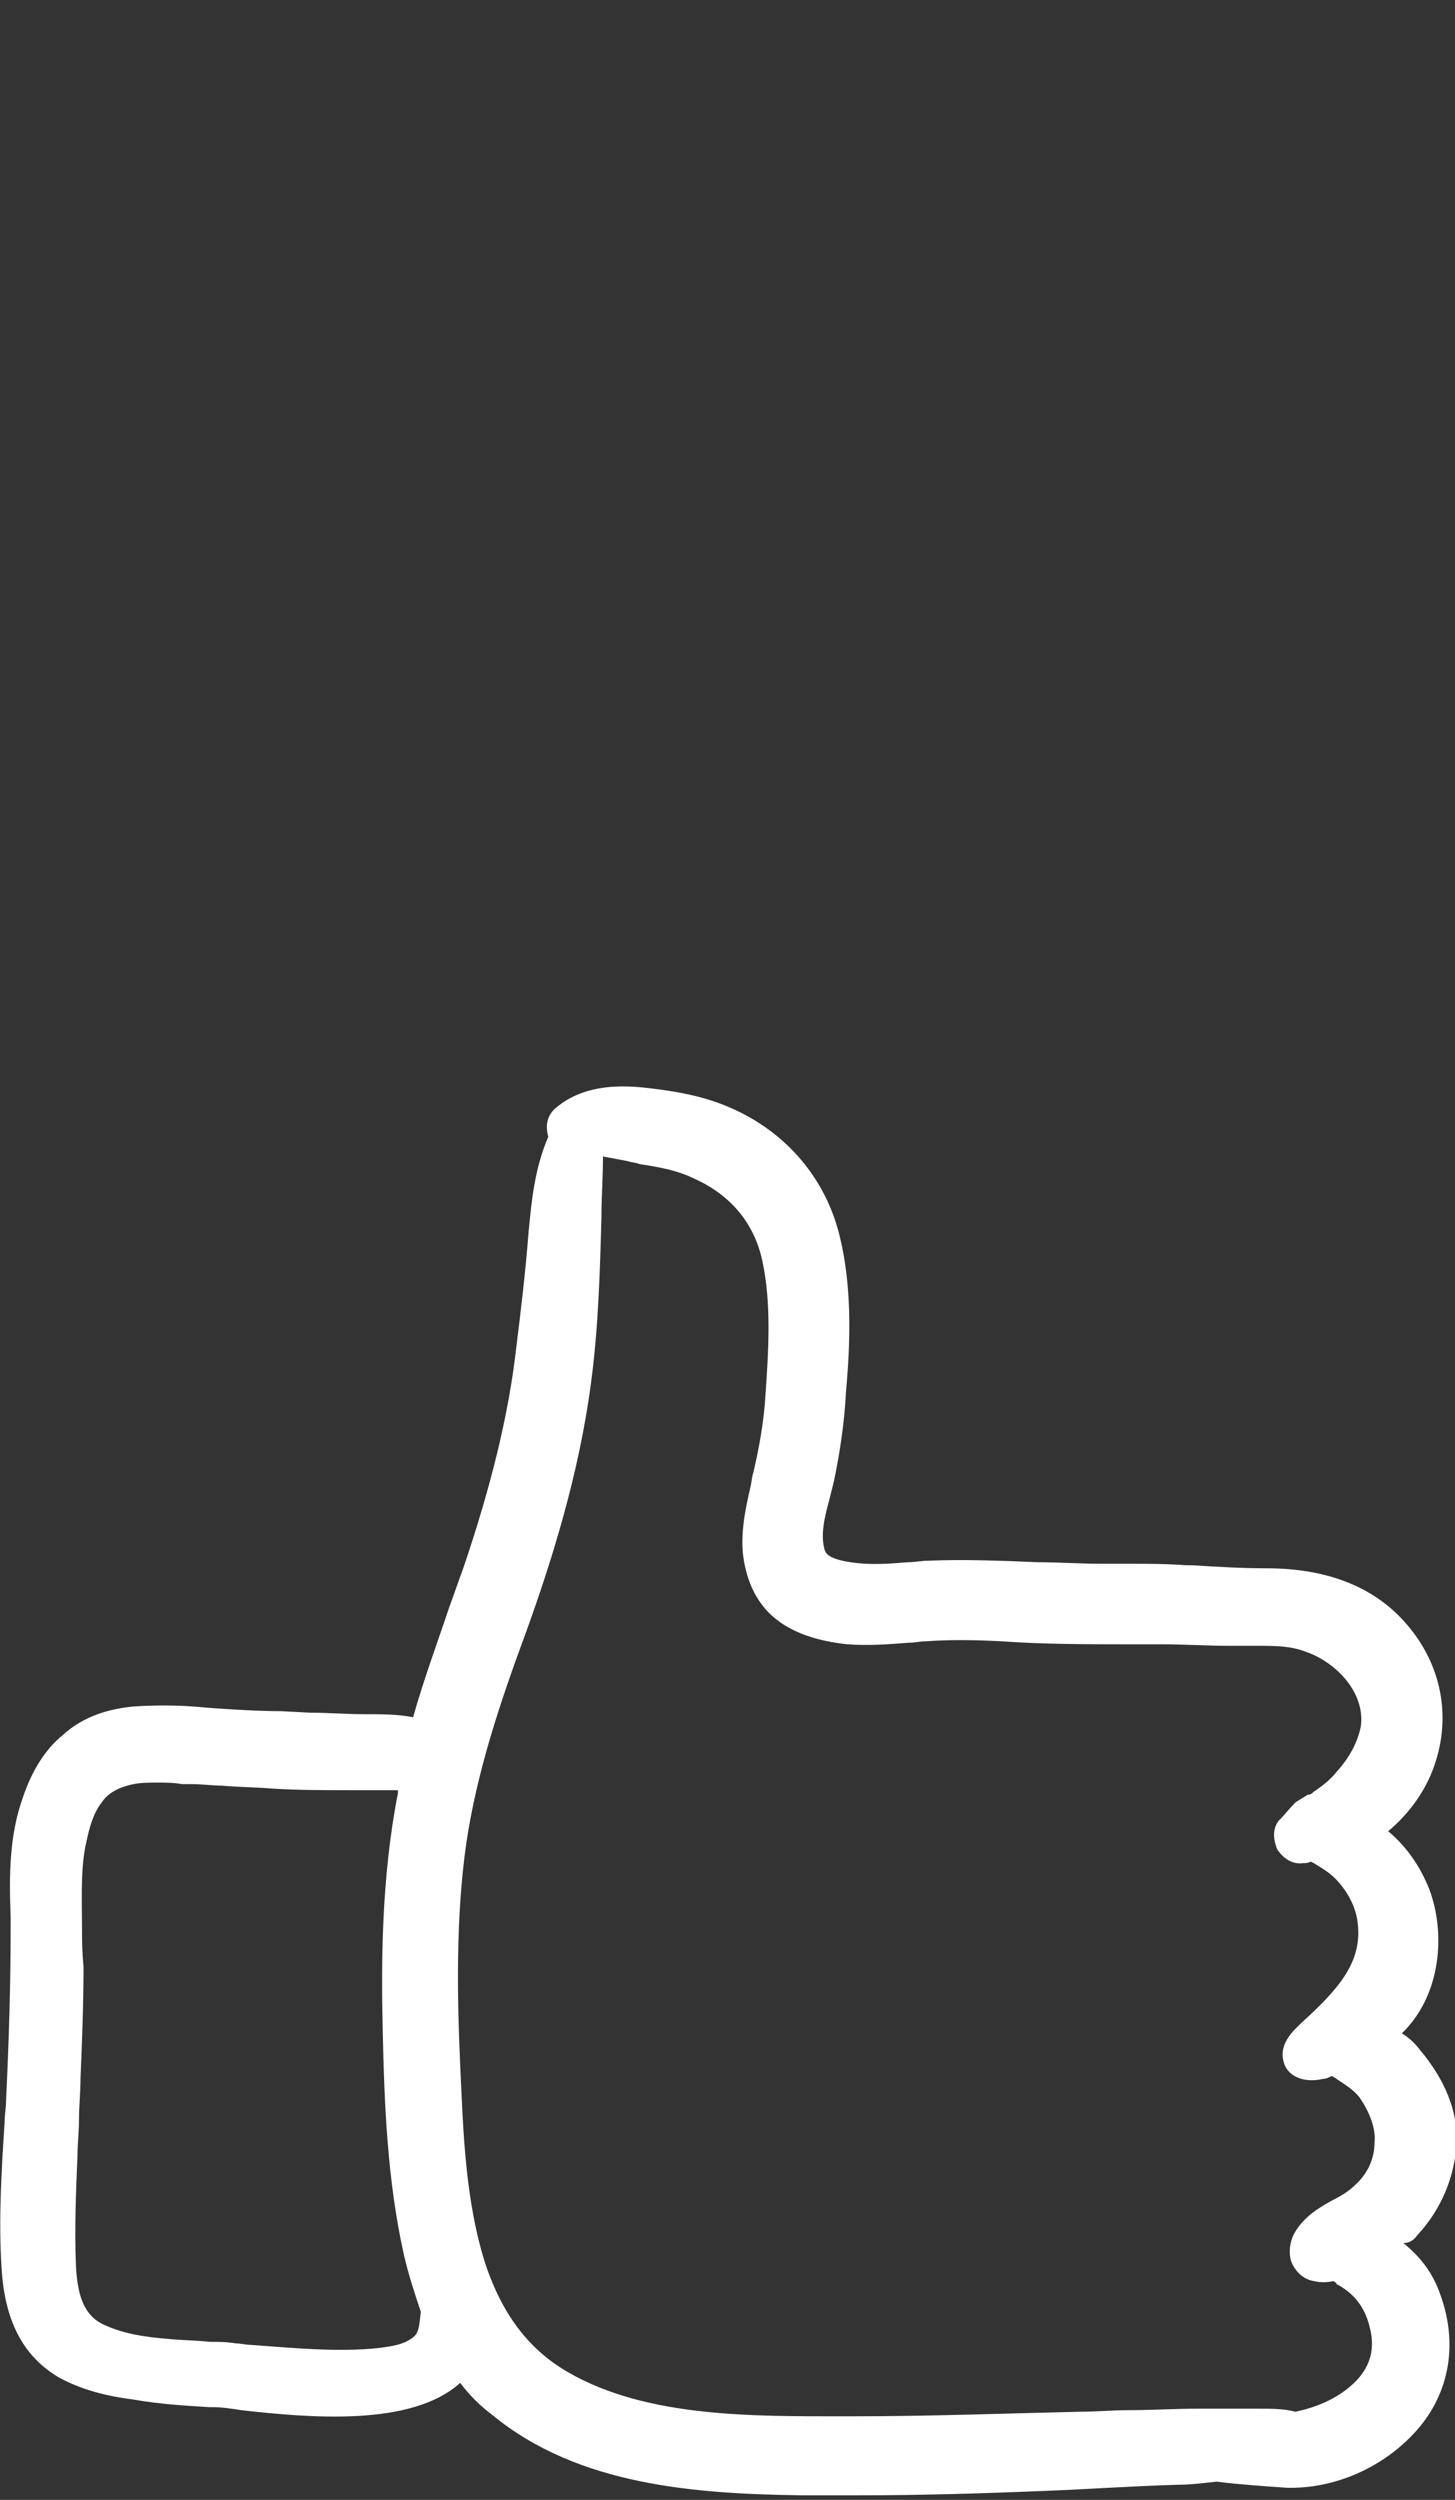 <svg xmlns="http://www.w3.org/2000/svg" xmlns:xlink="http://www.w3.org/1999/xlink" id="Icon" x="0px" y="0px" width="95.8px" height="164.5px" viewBox="0 0 95.8 164.5" style="enable-background:new 0 0 95.8 164.5;" xml:space="preserve"><rect x="0" y="0" width="95.8" height="164.5" fill="#333333" stroke="none"/><style type="text/css">	.st0{fill:#FFFFFF;}</style><path class="st0" d="M93.3,147.1c1.6-1.7,2.5-3.9,2.6-6.1c0.1-2.1-0.8-4.2-2.4-6.1c-0.3-0.4-0.7-0.8-1.2-1.1 c2.6-2.5,2.9-6.6,1.8-9.5c-0.6-1.5-1.5-2.8-2.7-3.8c1.2-1,2.2-2.3,2.8-3.7c1.4-3.3,0.9-6.9-1.4-9.7c-2.1-2.6-5.3-3.9-9.4-3.9 c-1.6,0-3.3-0.1-4.9-0.2l-0.4,0c-1.3-0.1-2.6-0.1-3.8-0.1c-0.6,0-1.2,0-1.8,0c-1.4,0-2.8-0.1-4.2-0.1c-2.3-0.1-4.8-0.2-7.2-0.1 c-0.4,0-0.9,0.1-1.3,0.1c-1.3,0.1-2.5,0.2-3.8,0c-1.3-0.2-1.6-0.5-1.7-0.8c-0.3-1,0-2.2,0.3-3.3c0.1-0.4,0.2-0.8,0.3-1.2 c0.4-1.9,0.7-3.9,0.8-5.9c0.3-3.3,0.4-6.9-0.4-10.2c-0.9-3.8-3.5-6.9-7.2-8.5c-1.8-0.8-3.7-1.1-5.4-1.3c-1.7-0.2-4.2-0.3-6.1,1.3 c-0.6,0.5-0.7,1.2-0.5,1.9c-0.9,2.1-1.1,4.2-1.3,6.3c-0.2,2.6-0.5,5.1-0.8,7.5c-0.5,4.5-1.7,9.3-3.5,14.6c-0.3,0.8-0.6,1.7-0.9,2.5 c-0.8,2.4-1.7,4.8-2.4,7.3c-1-0.2-2.1-0.2-3.2-0.2c-1.2,0-2.4-0.1-3.6-0.1l-1.9-0.1c-1.5,0-3-0.1-4.5-0.2l-1.2-0.1 c-1.3-0.1-2.7-0.1-4.1,0c-1.9,0.2-3.4,0.8-4.6,1.9c-1.1,0.9-2,2.3-2.6,4.1c-0.9,2.5-0.9,5.2-0.8,7.8c0,0.3,0,0.6,0,0.9 c0,3.4-0.1,7-0.3,11.2c0,0.5-0.1,1-0.1,1.5c-0.2,3.1-0.4,6.3-0.2,9.5c0.2,3.5,1.4,5.8,3.7,7.2c1.6,0.9,3.4,1.3,5,1.5 c1.7,0.3,3.4,0.4,5,0.5l0.3,0c0.5,0,1.2,0.1,1.8,0.2c4.5,0.5,11.2,1.1,14.4-1.8c0.6,0.8,1.3,1.5,2.1,2.1c5.7,4.7,13.5,5.2,20.4,5.3 c1.2,0,2.5,0,3.8,0c3.6,0,7.6-0.1,12.4-0.3c2.6-0.1,5.3-0.3,8.7-0.4c0.7,0,1.5-0.1,2.4-0.2c1.6,0.2,3.2,0.3,4.6,0.4 c3.1,0.1,6.4-1.3,8.6-3.8c2.2-2.5,2.7-5.8,1.5-9c-0.5-1.4-1.3-2.4-2.4-3.3C92.8,147.6,93.1,147.4,93.3,147.1z M89.2,143.8 c-0.4,0.4-0.9,0.7-1.5,1c-0.9,0.5-1.9,1.1-2.5,2.2c-0.3,0.6-0.4,1.4-0.1,2c0.3,0.6,0.8,1,1.4,1.1c0.4,0.1,0.9,0.1,1.3,0 c0.1,0.1,0.2,0.1,0.2,0.2c0.4,0.2,0.8,0.5,1.1,0.8c0.5,0.5,0.9,1.2,1.1,2.1c0.4,1.6-0.1,2.9-1.5,4c-0.9,0.7-2,1.2-3.4,1.5 c-0.8-0.2-1.5-0.2-2.4-0.2l-0.8,0c-1.1,0-2.2,0-3.3,0c-1.5,0-3.1,0.1-4.6,0.1c-1,0-2,0.1-3.1,0.1c-4.5,0.1-9.8,0.3-15,0.3l-0.4,0 c-6.1,0-13.1,0.1-18.3-2.9c-2.6-1.5-4.3-3.8-5.4-7c-1.4-4.3-1.5-9-1.7-13.2c-0.2-4.5-0.3-9.7,0.4-14.6c0.7-4.7,2.2-9.2,3.9-13.8 c1.7-4.7,3.5-10.4,4.3-16.4c0.5-3.7,0.6-7.4,0.7-11c0-1.3,0.1-2.6,0.1-4c0.5,0.1,1.1,0.2,1.6,0.3c0.3,0.1,0.6,0.1,0.8,0.2 c1.3,0.2,2.5,0.4,3.7,1c2.4,1.1,3.9,3,4.4,5.4c0.6,2.8,0.4,5.9,0.2,8.8c-0.1,1.7-0.4,3.4-0.8,5.1c-0.1,0.3-0.1,0.6-0.2,1 c-0.3,1.3-0.6,2.7-0.5,4.2c0.2,2,1,3.6,2.4,4.6c1.1,0.8,2.6,1.3,4.5,1.5c1.4,0.1,2.7,0,4-0.1c0.4,0,0.8-0.1,1.2-0.1 c1.4-0.1,3-0.1,4.9,0c2.8,0.2,5.6,0.2,8.4,0.2c0.7,0,1.5,0,2.2,0c1.5,0,3,0.1,4.4,0.1l0.8,0c0.4,0,0.8,0,1.1,0c1.1,0,2.2,0,3.2,0.4 c2,0.7,3.9,2.7,3.6,4.9c-0.2,1-0.7,2-1.6,3c-0.4,0.5-0.9,0.9-1.5,1.3c-0.1,0.1-0.2,0.2-0.4,0.2c-0.3,0.2-0.5,0.3-0.8,0.5 c-0.4,0.4-0.7,0.8-1,1.1l-0.1,0.1c-0.4,0.5-0.4,1.2-0.1,1.9c0.4,0.6,1,1,1.7,0.9c0.2,0,0.3,0,0.5-0.1c0,0,0,0,0,0l0.2,0.1 c0.5,0.3,1,0.6,1.4,1c0.8,0.8,1.4,1.9,1.5,3c0.3,2.6-1.4,4.4-3.7,6.5c-0.4,0.4-1.5,1.3-1.2,2.5c0.2,1,1.3,1.5,2.6,1.2 c0.2,0,0.4-0.1,0.6-0.2c0.1,0.1,0.2,0.1,0.3,0.2c0.6,0.4,1.1,0.7,1.5,1.2c0.7,1,1.1,2.1,1,3v0C90.5,142.1,90,143.1,89.2,143.8z  M5.4,127c0-1.8-0.1-3.7,0.2-5.4c0.2-0.9,0.4-2.1,1.1-3c0.4-0.6,1.1-1,2.1-1.2c0.5-0.1,1-0.1,1.6-0.1c0.5,0,1,0,1.6,0.1 c0.2,0,0.4,0,0.6,0c0.7,0,1.4,0.1,2,0.1c1.1,0.1,2.2,0.1,3.4,0.2c1.7,0.1,3.4,0.1,5.1,0.1c1,0,2,0,3.1,0c0,0.1,0,0.1,0,0.2 c-1.1,5.6-1.1,11.3-1,15.6c0.1,4.8,0.3,9.9,1.4,14.8c0.3,1.3,0.7,2.5,1.1,3.7c0,0,0,0,0,0.1c-0.1,0.8-0.1,1.3-0.5,1.6h0 c-0.6,0.5-1.5,0.6-2.2,0.7c-2.8,0.3-5.7,0-8.5-0.2c-0.3,0-0.7-0.1-1-0.1c-0.6-0.1-1.1-0.1-1.7-0.1c-0.9-0.1-1.9-0.1-2.8-0.2 c-1.3-0.1-2.8-0.3-4.1-0.9c-1.4-0.6-1.8-2-1.9-3.9c-0.1-2.4,0-4.9,0.1-7.2c0-0.8,0.1-1.6,0.1-2.4c0-0.9,0.1-1.8,0.1-2.7 c0.1-2.4,0.2-5,0.2-7.4C5.4,128.4,5.4,127.7,5.4,127z"></path></svg>